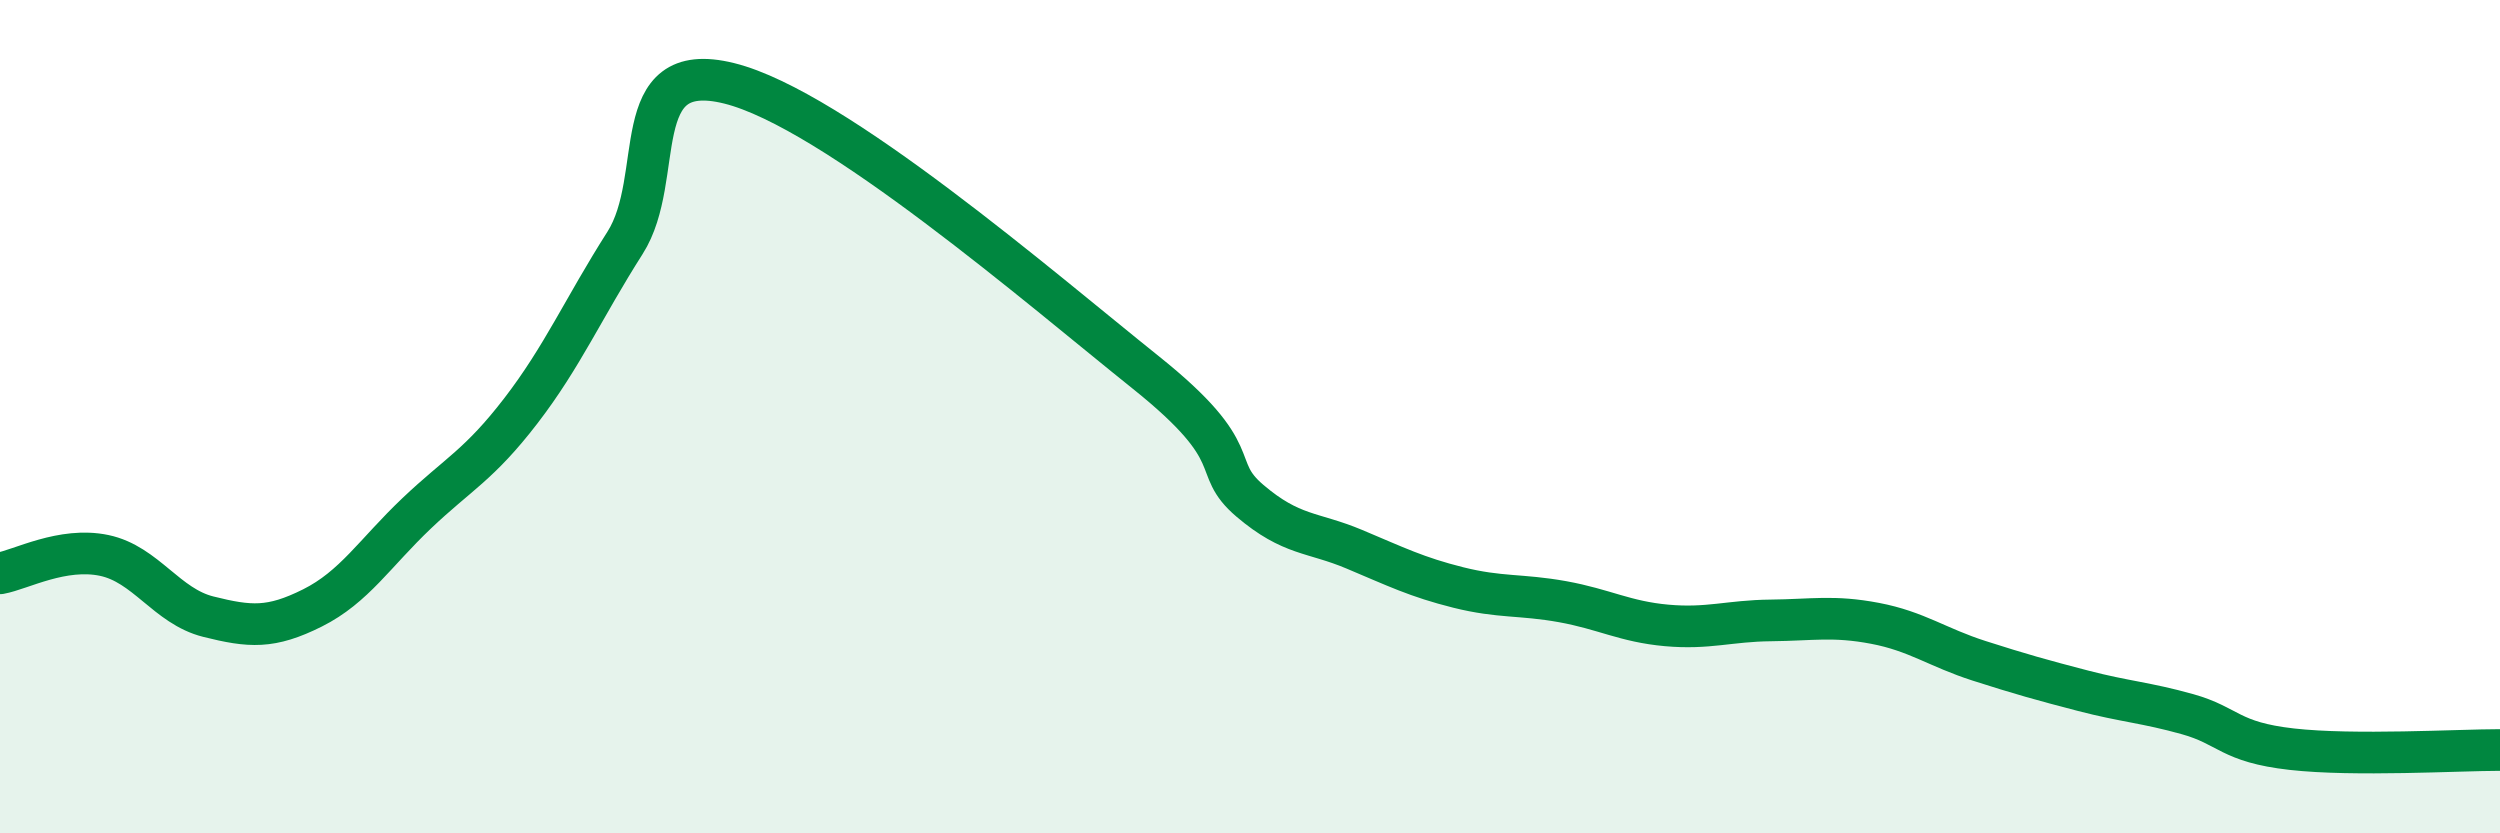 
    <svg width="60" height="20" viewBox="0 0 60 20" xmlns="http://www.w3.org/2000/svg">
      <path
        d="M 0,13.76 C 0.5,13.67 1.5,13.12 2.5,13.33 C 3.5,13.54 4,14.55 5,14.8 C 6,15.05 6.5,15.09 7.5,14.59 C 8.5,14.09 9,13.27 10,12.32 C 11,11.37 11.5,11.16 12.5,9.86 C 13.5,8.56 14,7.4 15,5.83 C 16,4.26 15,1.38 17.5,2 C 20,2.62 25,6.94 27.5,8.94 C 30,10.94 29,11.17 30,12.02 C 31,12.87 31.5,12.76 32.5,13.18 C 33.5,13.6 34,13.85 35,14.1 C 36,14.35 36.5,14.26 37.5,14.44 C 38.5,14.62 39,14.92 40,15.01 C 41,15.1 41.5,14.9 42.5,14.89 C 43.5,14.88 44,14.77 45,14.96 C 46,15.15 46.5,15.54 47.5,15.86 C 48.5,16.18 49,16.32 50,16.58 C 51,16.84 51.5,16.86 52.5,17.14 C 53.5,17.42 53.5,17.81 55,17.98 C 56.5,18.15 59,18 60,18L60 20L0 20Z"
        fill="#008740"
        opacity="0.1"
        stroke-linecap="round"
        stroke-linejoin="round"
      />
      <path
        d="M 0,13.76 C 0.5,13.67 1.5,13.12 2.5,13.33 C 3.5,13.54 4,14.55 5,14.8 C 6,15.05 6.5,15.09 7.5,14.59 C 8.5,14.09 9,13.27 10,12.32 C 11,11.37 11.5,11.16 12.5,9.86 C 13.5,8.56 14,7.4 15,5.83 C 16,4.26 15,1.38 17.5,2 C 20,2.62 25,6.94 27.5,8.94 C 30,10.94 29,11.17 30,12.02 C 31,12.87 31.5,12.76 32.5,13.18 C 33.5,13.6 34,13.85 35,14.1 C 36,14.35 36.5,14.26 37.5,14.44 C 38.5,14.62 39,14.92 40,15.01 C 41,15.1 41.5,14.9 42.5,14.89 C 43.5,14.88 44,14.77 45,14.96 C 46,15.15 46.5,15.54 47.5,15.86 C 48.5,16.18 49,16.32 50,16.58 C 51,16.84 51.5,16.86 52.5,17.14 C 53.5,17.42 53.5,17.81 55,17.98 C 56.5,18.15 59,18 60,18"
        stroke="#008740"
        stroke-width="1"
        fill="none"
        stroke-linecap="round"
        stroke-linejoin="round"
      />
    </svg>
  
